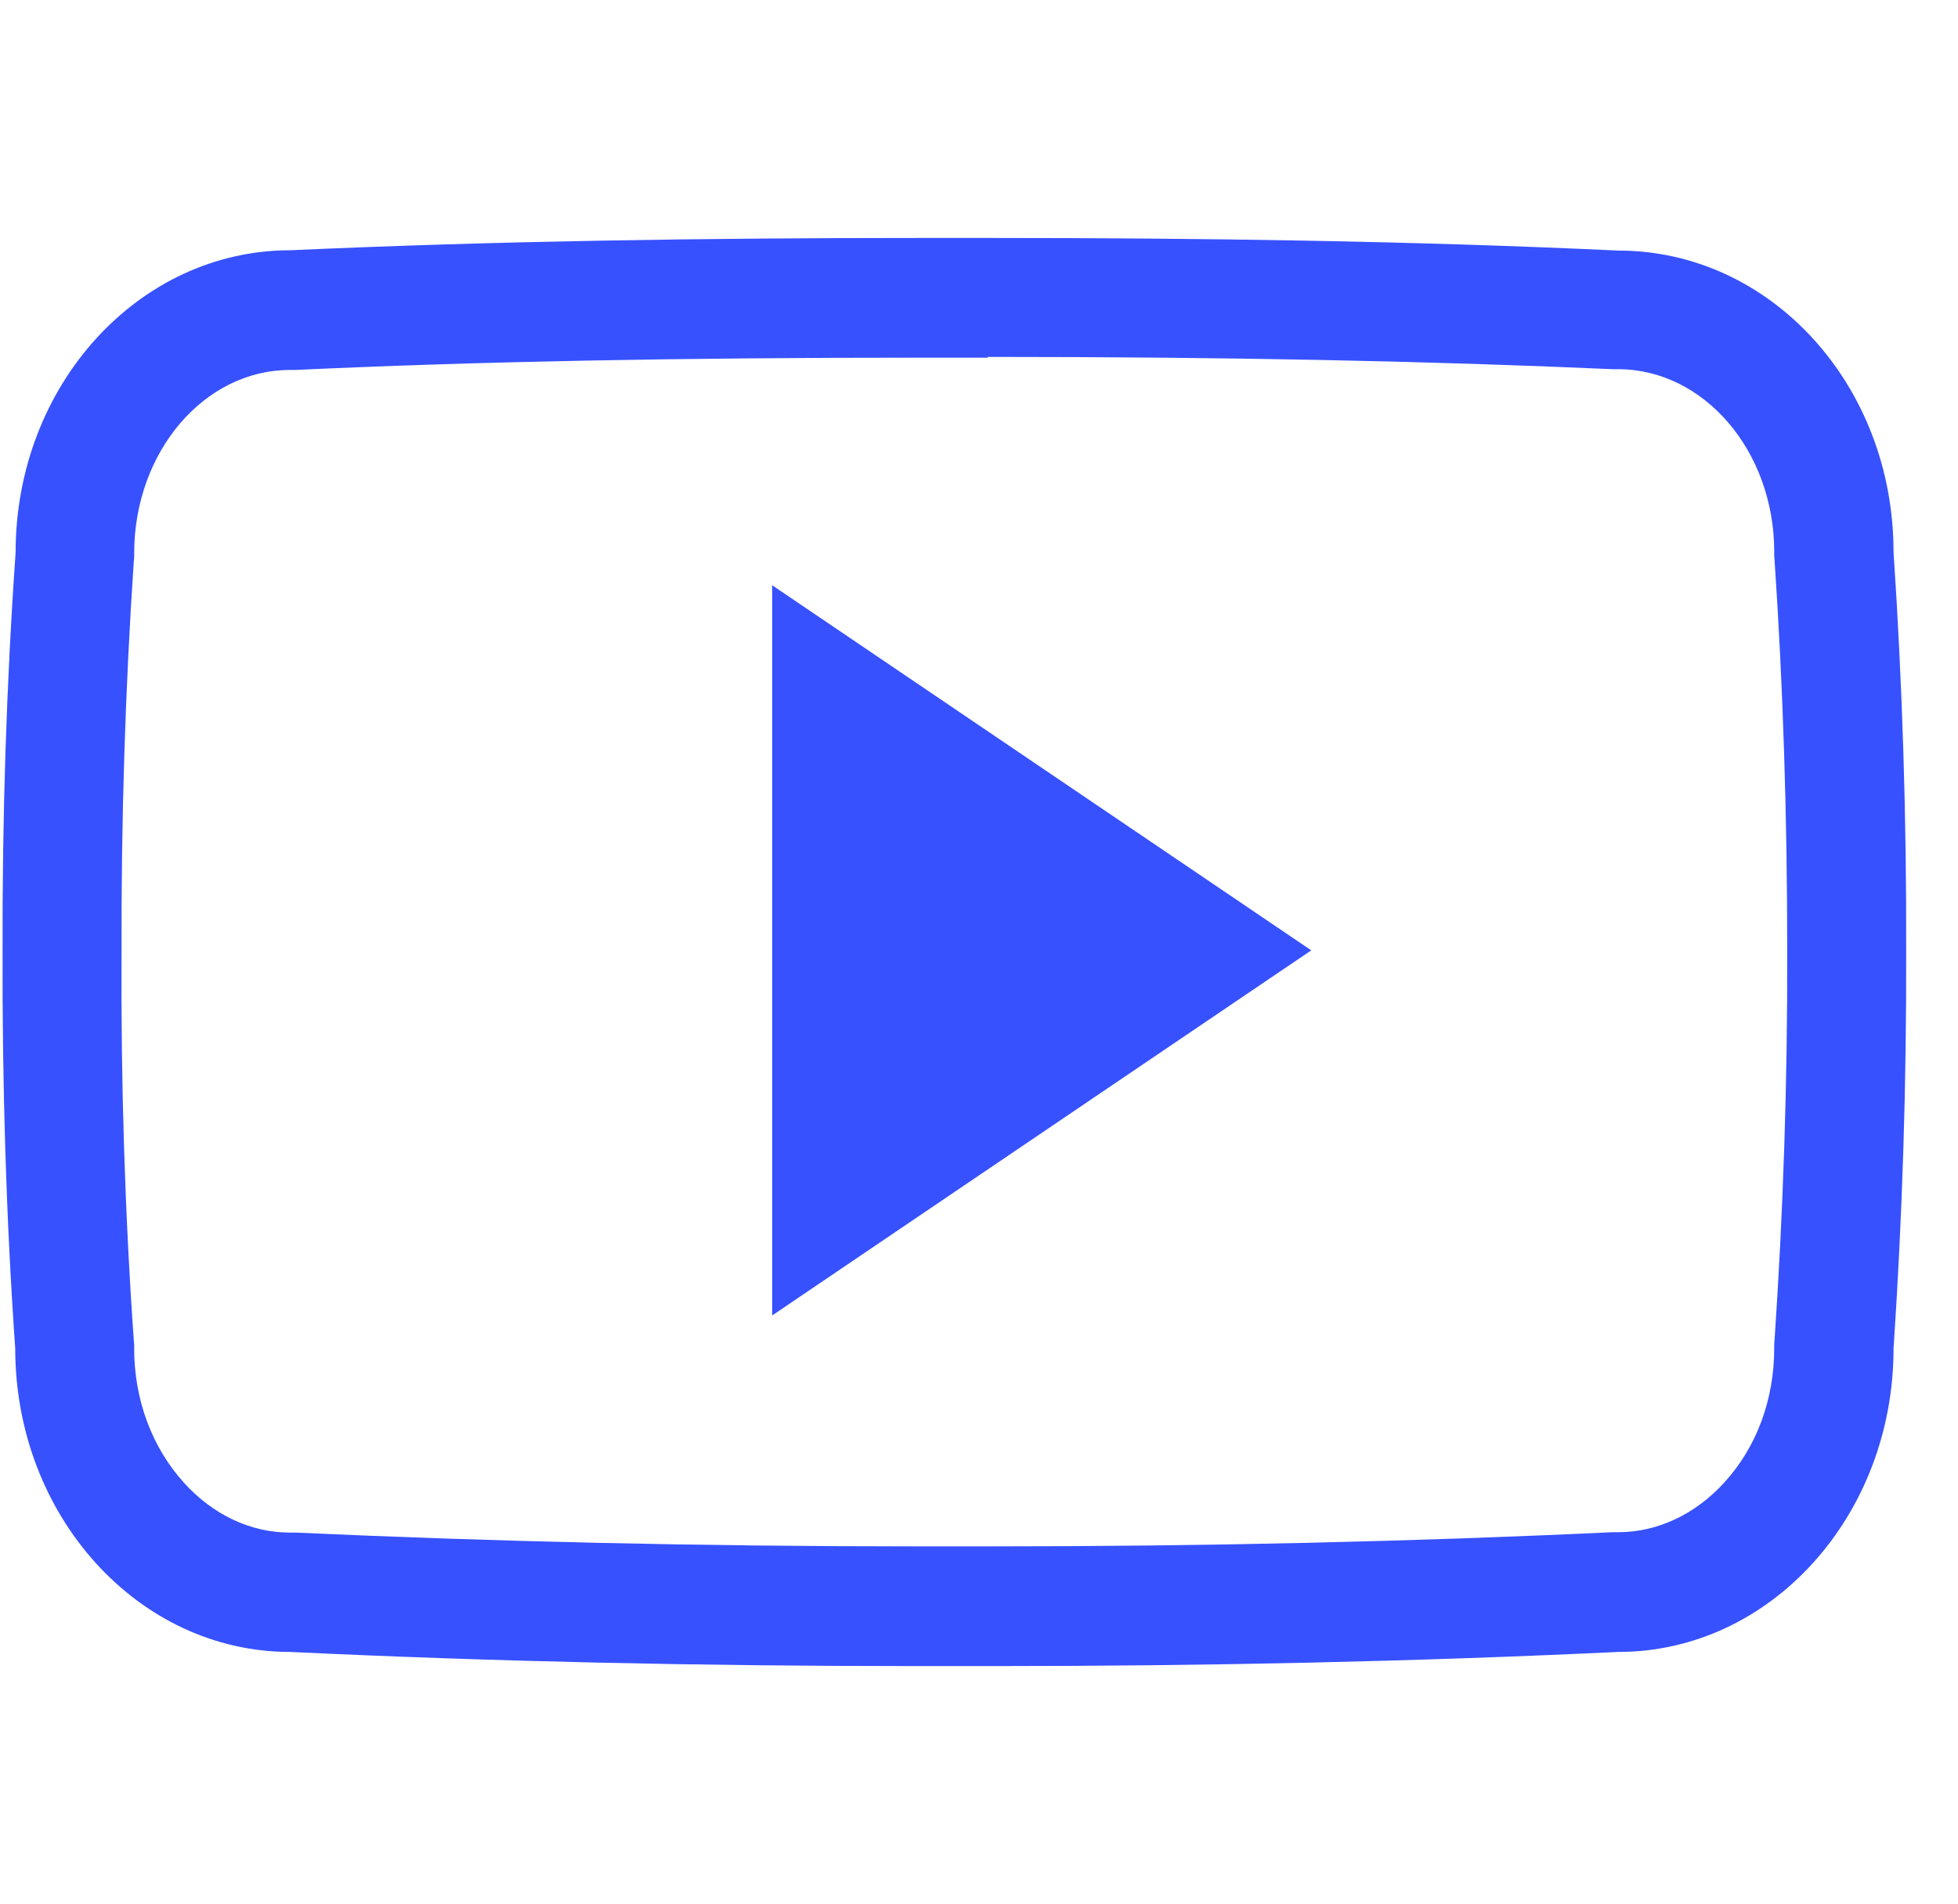 <svg width="36" height="35" viewBox="0 0 36 35" fill="none" xmlns="http://www.w3.org/2000/svg">
<g clip-path="url(#clip0)">
<path d="M18.163 6.562C22.626 6.562 26.277 6.638 29.654 6.788H29.702H29.75C31.329 6.788 32.621 8.292 32.621 10.145V10.22L32.627 10.295C32.785 12.619 32.86 15.032 32.86 17.466C32.867 19.899 32.785 22.312 32.627 24.637L32.621 24.712V24.787C32.621 25.73 32.299 26.605 31.705 27.255C31.171 27.843 30.474 28.171 29.75 28.171H29.695H29.64C26.024 28.342 22.203 28.431 18.265 28.431C18.026 28.431 17.78 28.431 17.541 28.431H17.547H17.541C17.294 28.431 17.048 28.431 16.802 28.431C12.851 28.431 9.03 28.342 5.441 28.178H5.386H5.332C4.607 28.178 3.916 27.85 3.383 27.262C2.795 26.612 2.467 25.737 2.467 24.794V24.719L2.46 24.644C2.296 22.312 2.221 19.899 2.235 17.486V17.48V17.473C2.228 15.06 2.303 12.653 2.46 10.322L2.467 10.247V10.172C2.467 8.312 3.752 6.802 5.332 6.802H5.379H5.427C8.811 6.645 12.461 6.576 16.925 6.576H17.541H18.163V6.562ZM18.163 4.375C17.957 4.375 17.752 4.375 17.547 4.375C17.342 4.375 17.137 4.375 16.932 4.375C12.995 4.375 9.125 4.43 5.338 4.601C2.549 4.601 0.287 7.082 0.287 10.158C0.116 12.605 0.041 15.039 0.047 17.48C0.041 19.92 0.109 22.354 0.28 24.794C0.28 27.87 2.542 30.372 5.332 30.372C9.078 30.55 12.899 30.632 16.802 30.632C17.048 30.632 17.301 30.632 17.547 30.632C17.793 30.632 18.04 30.632 18.279 30.632C22.182 30.632 26.003 30.55 29.756 30.372C32.552 30.372 34.815 27.87 34.815 24.794C34.979 22.354 35.054 19.913 35.047 17.473C35.054 15.032 34.979 12.599 34.815 10.151C34.815 7.075 32.552 4.607 29.756 4.607C25.969 4.43 22.107 4.375 18.163 4.375Z" fill="#3751FF"/>
<path d="M14.197 24.186V10.76L24.109 17.473L14.197 24.186Z" fill="#3751FF"/>
</g>
<defs>
<clipPath id="clip0">
<rect width="35" height="35" fill="white" transform="translate(0.047)"/>
</clipPath>
</defs>
</svg>

